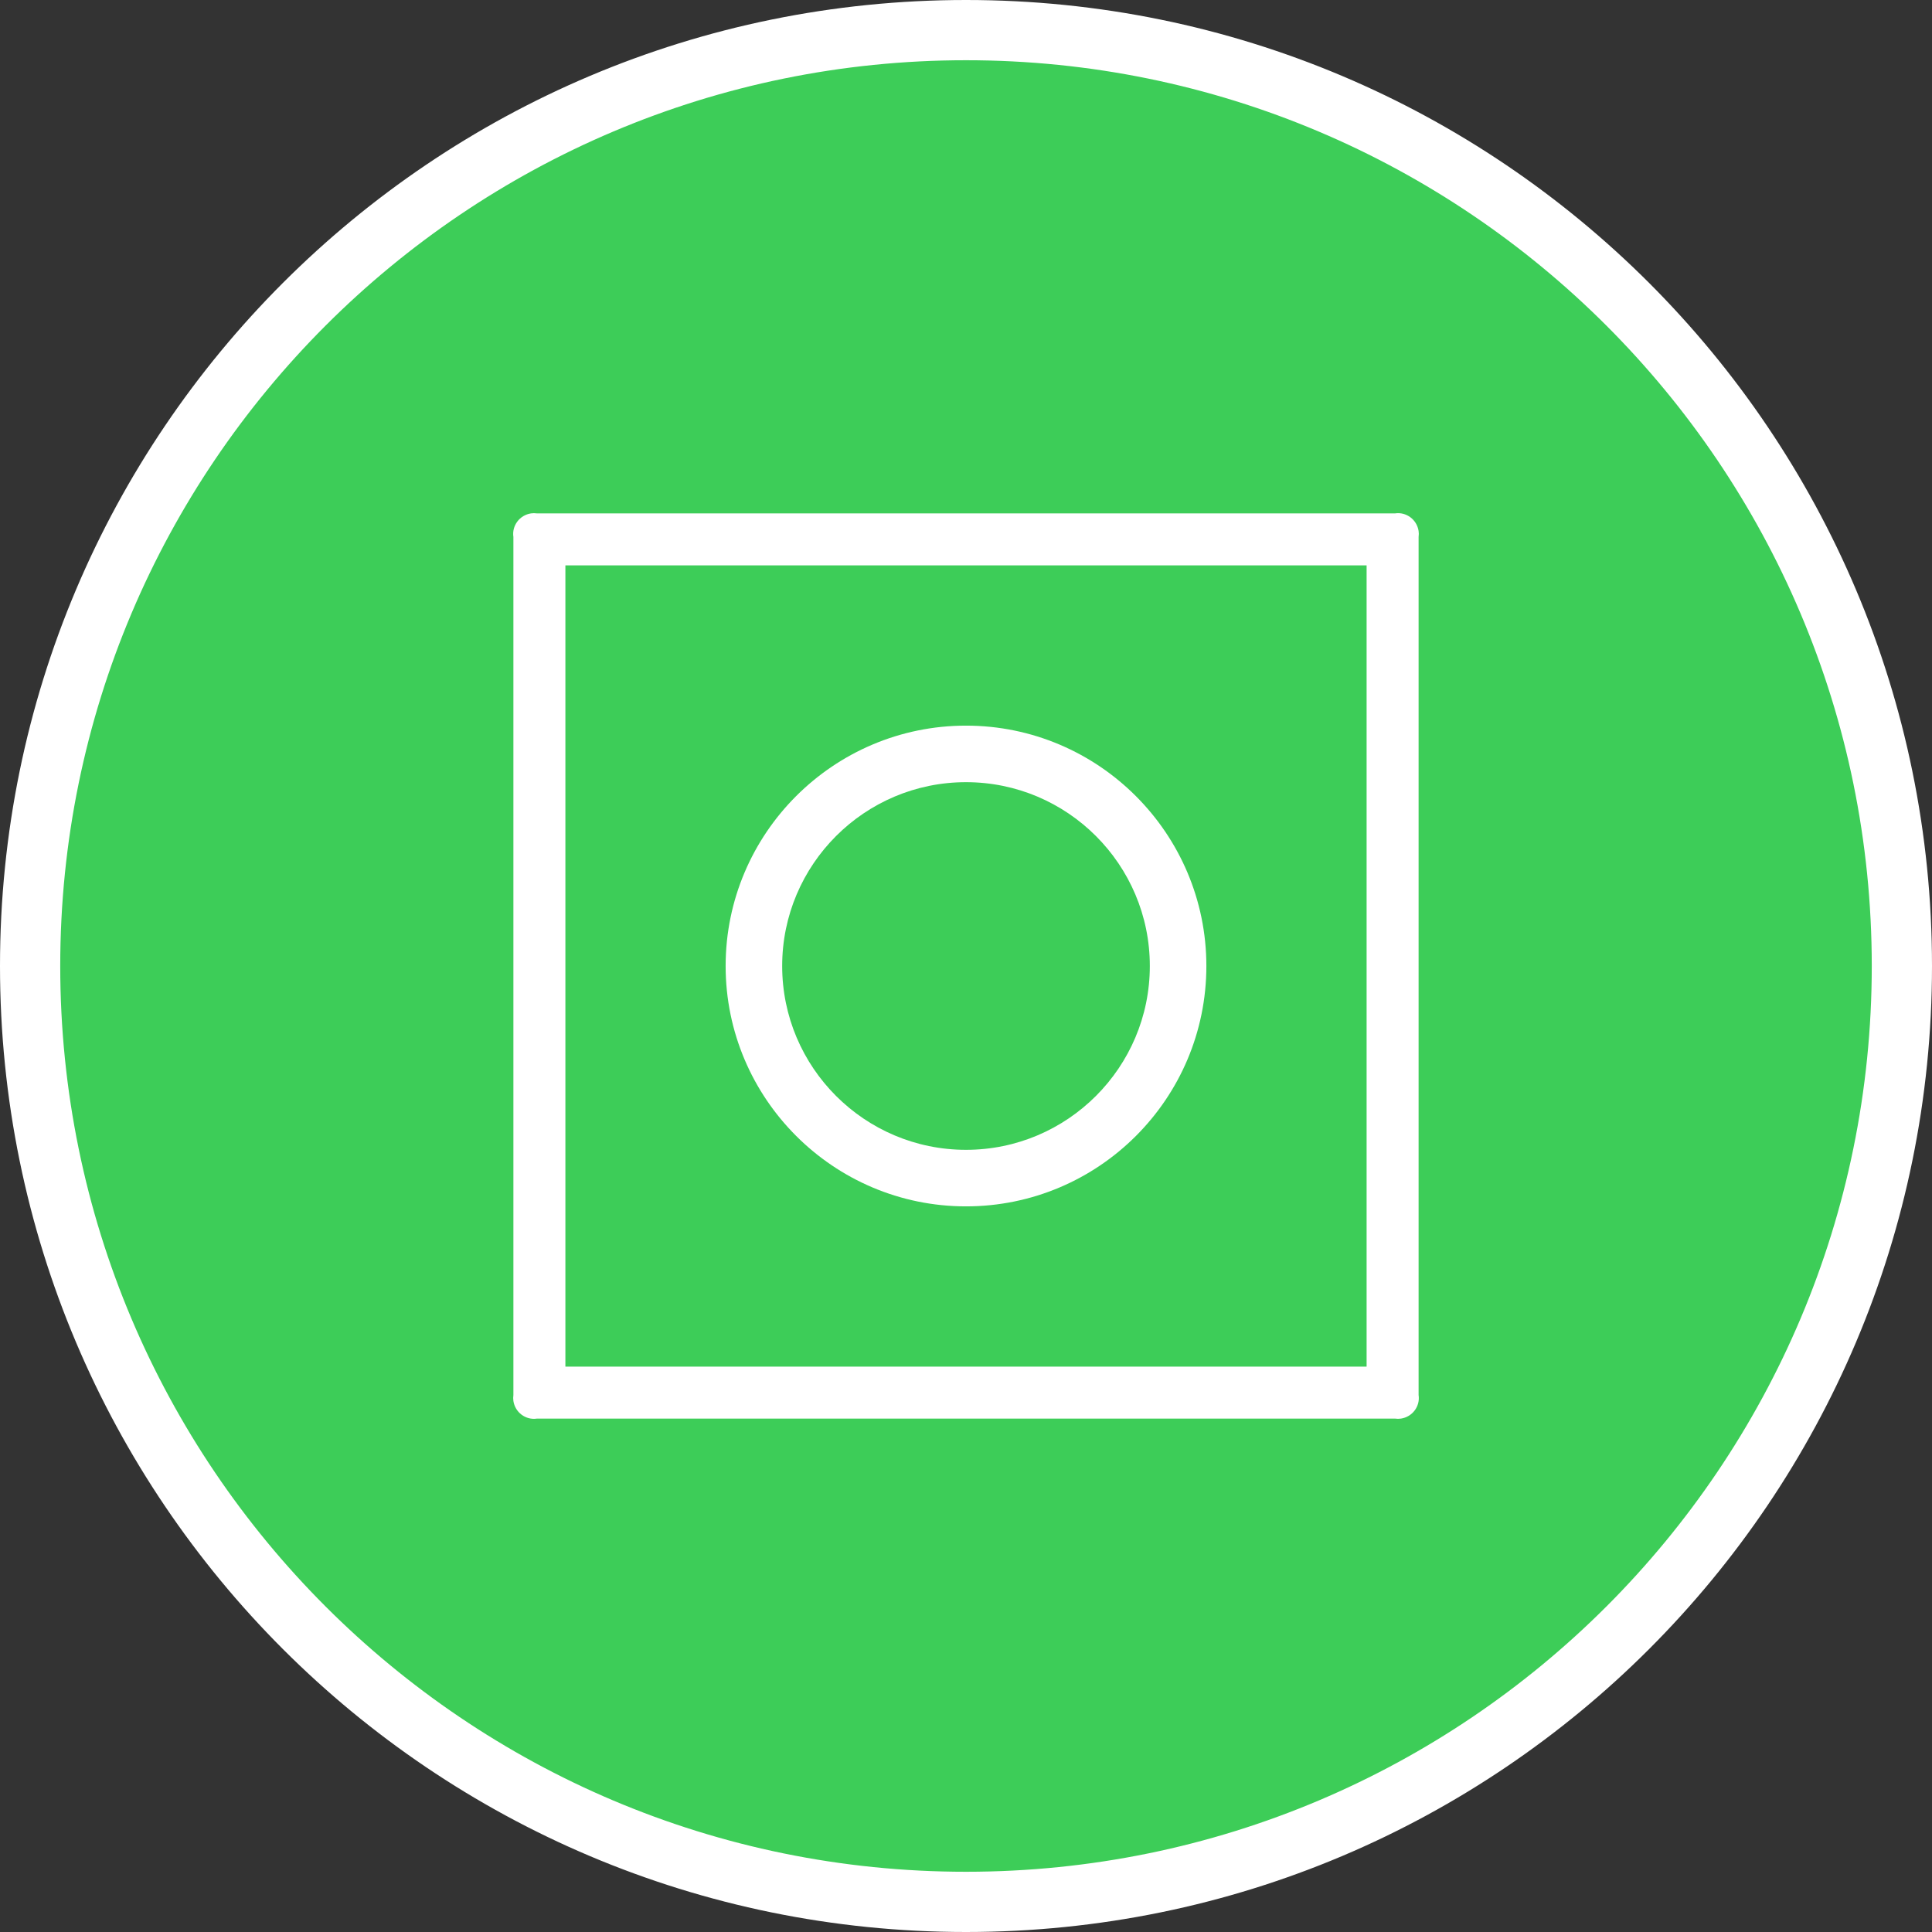 <?xml version="1.0" encoding="utf-8"?>
<!-- Generator: Adobe Illustrator 26.3.1, SVG Export Plug-In . SVG Version: 6.00 Build 0)  -->
<svg version="1.1" xmlns="http://www.w3.org/2000/svg" xmlns:xlink="http://www.w3.org/1999/xlink" x="0px" y="0px"
	 viewBox="0 0 68 68" style="enable-background:new 0 0 68 68;" xml:space="preserve">
<rect x="0" y="0" width="68" height="68" fill="#333333" stroke="none"/>
<style type="text/css">
	.st0{fill:#3DCD58;}
	.st1{fill-rule:evenodd;clip-rule:evenodd;fill:#FFFFFF;}
	.st2{fill:#FFFFFF;}
	.st3{clip-path:url(#SVGID_00000060734291935754604890000011781435660963852468_);}
	.st4{clip-path:url(#SVGID_00000086651712437589972720000008737595125170083511_);}
	.st5{clip-path:url(#SVGID_00000001647900768100152080000016086879609689509263_);}
	.st6{clip-path:url(#SVGID_00000078736849383335229040000012043086242007600550_);}
	.st7{clip-path:url(#SVGID_00000046330059022741632670000014392549644446856367_);fill:#FFFFFF;}
	.st8{clip-path:url(#SVGID_00000135688108883332174520000013403947647641613194_);fill:#FFFFFF;}
	.st9{clip-path:url(#SVGID_00000114757211352941151210000015640303551872157065_);fill:#FFFFFF;}
	.st10{clip-path:url(#SVGID_00000088840986495832843950000016651805566619575936_);fill:#FFFFFF;}
	.st11{clip-path:url(#SVGID_00000155147280568101217090000008873121606875363477_);fill:#FFFFFF;}
	.st12{clip-path:url(#SVGID_00000046320491042169225430000006010074490294331551_);fill:#FFFFFF;}
	.st13{clip-path:url(#SVGID_00000013187848930186949950000014488307569993990289_);fill:#FFFFFF;}
	.st14{clip-path:url(#SVGID_00000119824363580018078370000014077968183662847887_);fill:#FFFFFF;}
	.st15{clip-path:url(#SVGID_00000150087297384460895060000000741823549057819566_);fill:#FFFFFF;}
</style>
<g id="Ebene_3">
</g>
<g id="Ebene_2">
</g>
<g id="Ebene_1">
	<g>
		<g>
			<circle class="st0" cx="34" cy="34" r="32.94"/>
			<path class="st1" d="M65.88,34L65.88,34c0,17.6-14.27,31.88-31.88,31.88S2.12,51.6,2.12,34S16.4,2.12,34,2.12
				S65.88,16.4,65.88,34z M68,34L68,34c0,18.78-15.22,34-34,34S0,52.78,0,34S15.22,0,34,0S68,15.22,68,34z"/>
		</g>
		<g>
			<defs>
				<rect id="SVGID_00000072267984184101718290000008948182106028804488_" x="2.12" y="2.12" width="63.75" height="63.75"/>
			</defs>
			<clipPath id="SVGID_00000031194270074076929910000017224562490590744990_">
				<use xlink:href="#SVGID_00000072267984184101718290000008948182106028804488_"  style="overflow:visible;"/>
			</clipPath>
			<path style="clip-path:url(#SVGID_00000031194270074076929910000017224562490590744990_);fill:#FFFFFF;" d="M19.9,48.1H48.1V19.9
				H19.9V48.1z M49.1,49.93H18.9c-0.4,0.06-0.77-0.22-0.83-0.62c-0.01-0.07-0.01-0.14,0-0.21V18.9c-0.06-0.4,0.22-0.77,0.62-0.83
				c0.07-0.01,0.13-0.01,0.21,0h30.2c0.4-0.06,0.77,0.22,0.83,0.62c0.01,0.07,0.01,0.13,0,0.21v30.2c0.06,0.4-0.22,0.77-0.62,0.83
				C49.24,49.94,49.17,49.94,49.1,49.93z"/>
			<path style="clip-path:url(#SVGID_00000031194270074076929910000017224562490590744990_);fill:#FFFFFF;" d="M34,27.53
				c-3.57,0-6.47,2.9-6.47,6.47s2.9,6.47,6.47,6.47s6.47-2.9,6.47-6.47S37.57,27.53,34,27.53z M34,42.46c-4.67,0-8.46-3.8-8.46-8.46
				c0-4.67,3.8-8.46,8.46-8.46c4.67,0,8.46,3.8,8.46,8.46C42.46,38.67,38.67,42.46,34,42.46z"/>
		</g>
	</g>
</g>
</svg>
